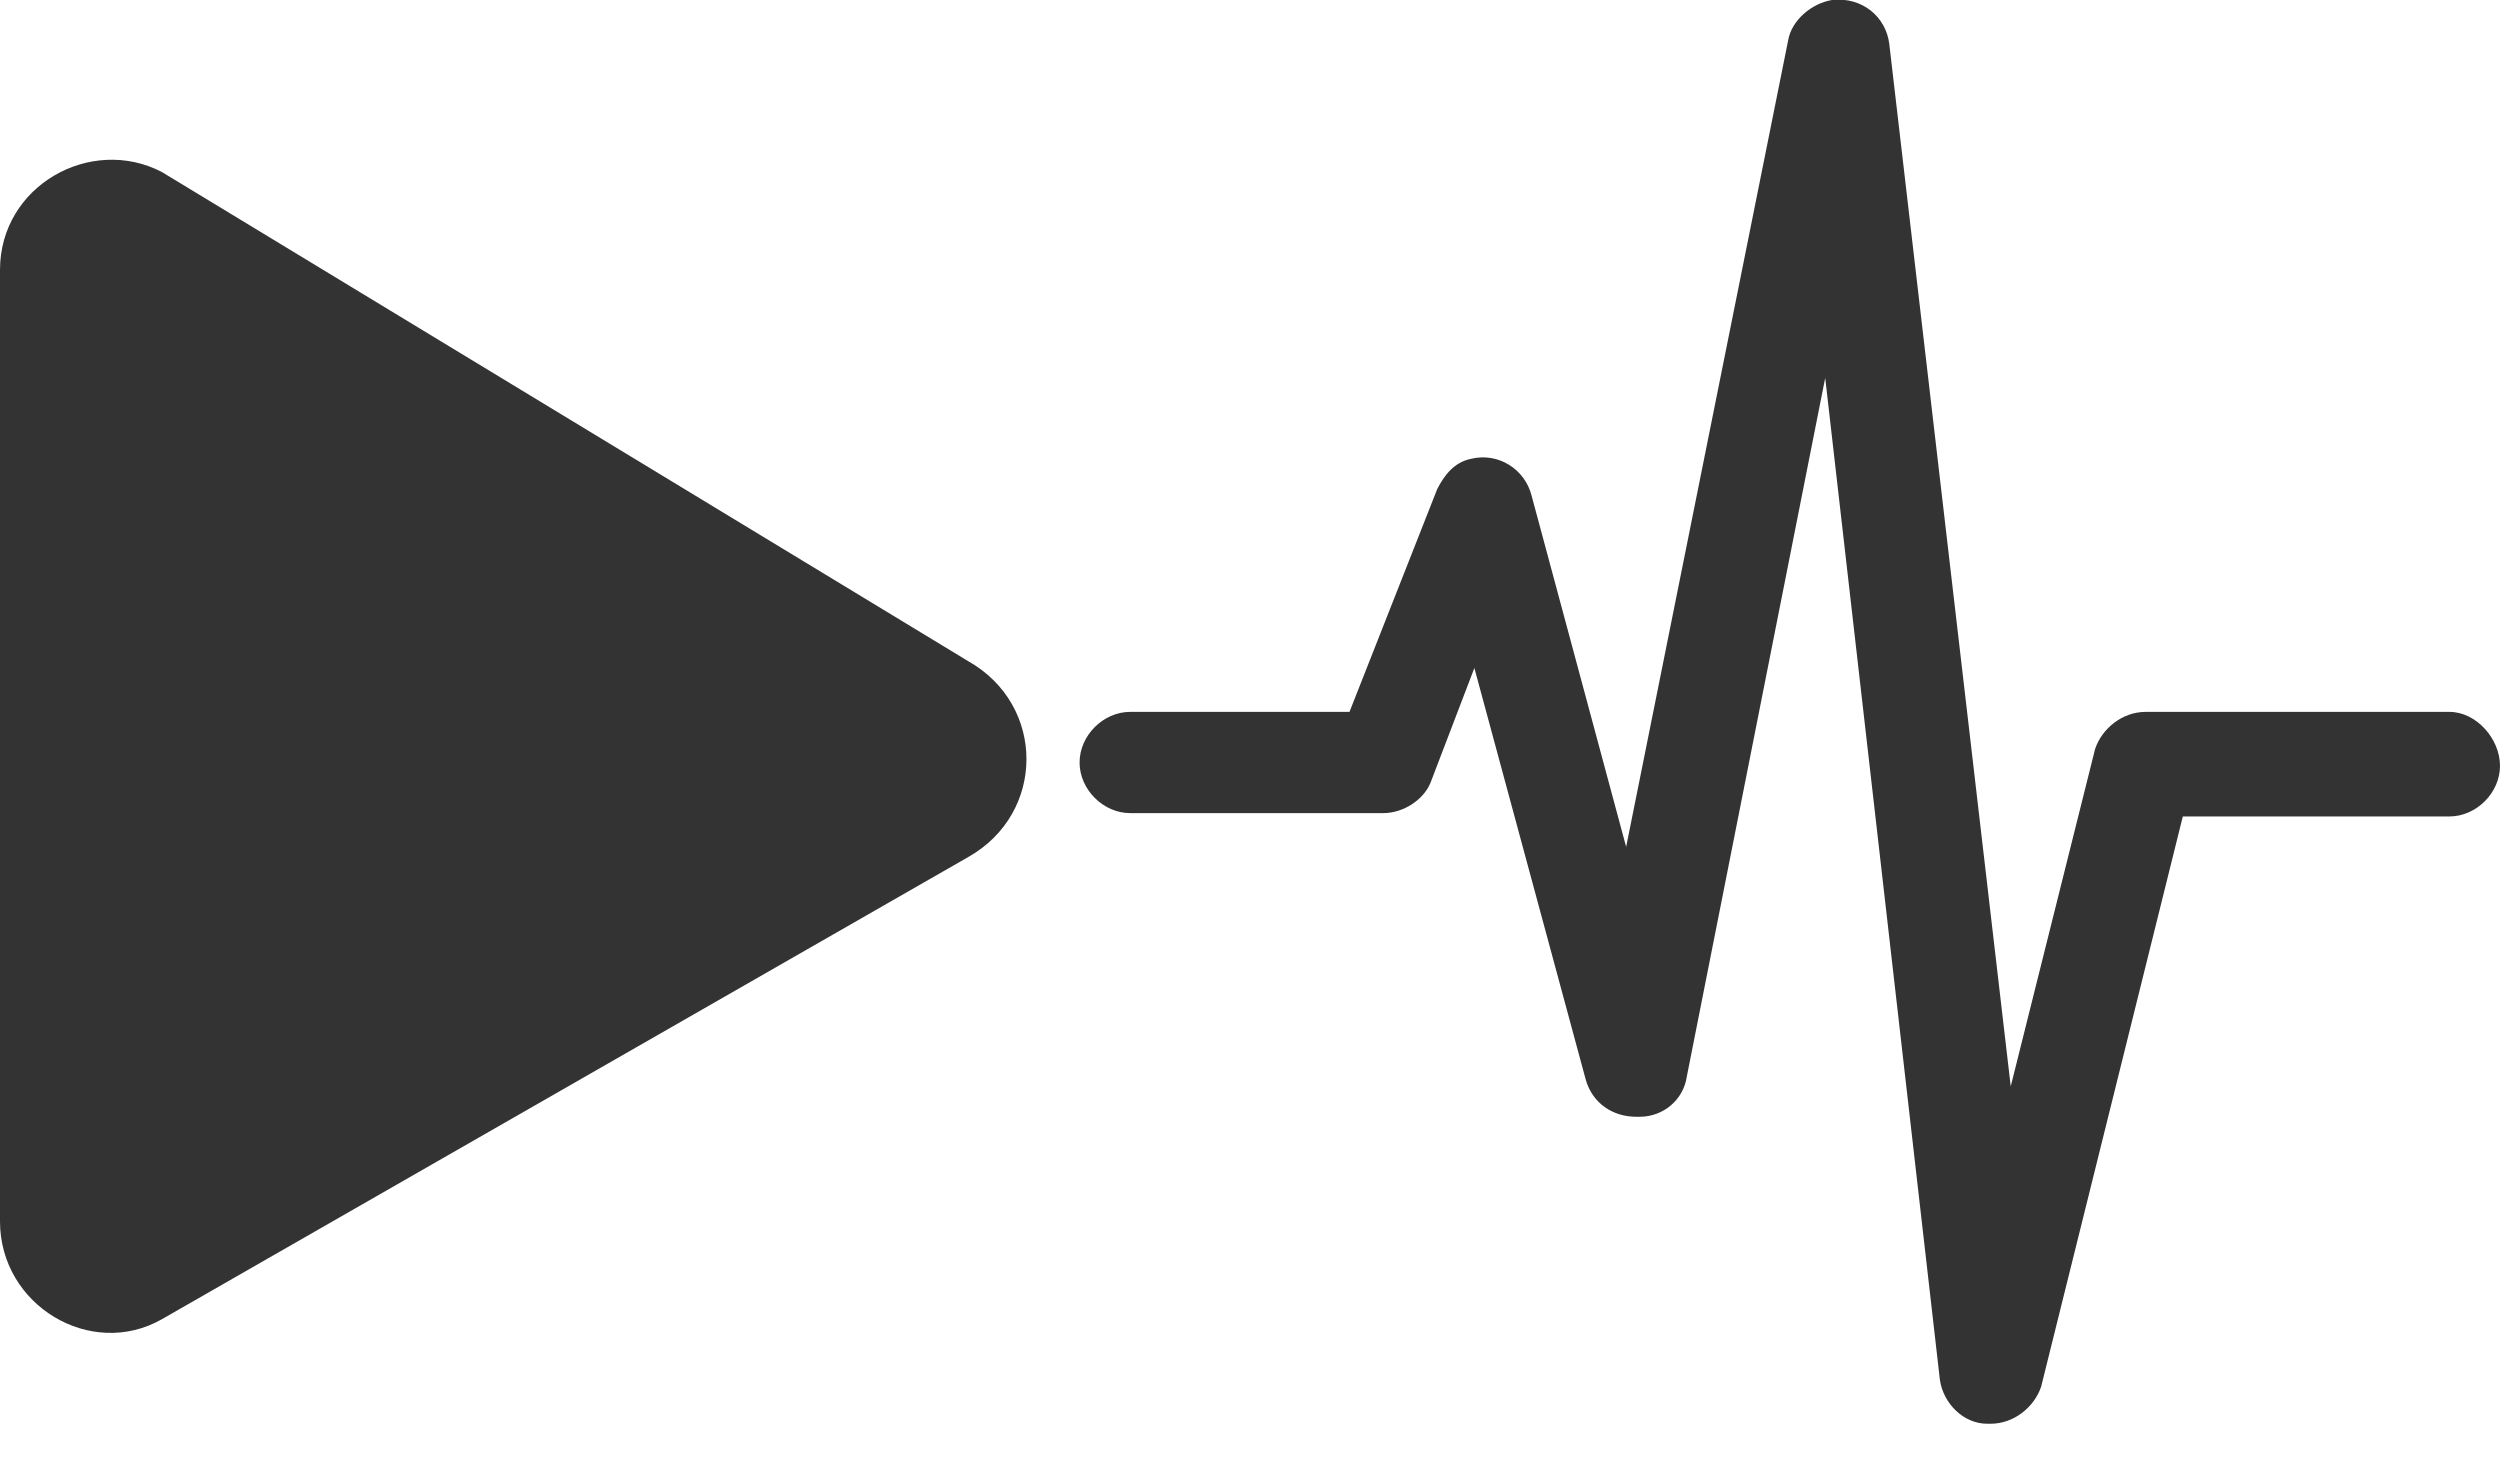 <svg width="24" height="14" viewBox="0 0 24 14" fill="none" xmlns="http://www.w3.org/2000/svg">
<g clip-path="url(#clip0_412_656)">
<path d="M9.296 8.227L1.555 12.664C0.874 13.053 0 12.534 0 11.725V2.591C0 1.781 0.874 1.296 1.555 1.652L9.296 6.348C10.04 6.769 10.04 7.806 9.296 8.227Z" fill="#333333"/>
<path d="M23.514 6.834H20.599C20.372 6.834 20.178 6.996 20.113 7.19L19.303 10.429L18.137 0.421C18.105 0.162 17.878 -0.032 17.587 6.83218e-06C17.393 0.032 17.198 0.194 17.166 0.389L15.611 8.13L14.704 4.761C14.64 4.502 14.38 4.34 14.121 4.405C13.959 4.437 13.862 4.567 13.797 4.696L12.955 6.834H10.85C10.591 6.834 10.364 7.061 10.364 7.32C10.364 7.579 10.591 7.806 10.85 7.806H13.279C13.474 7.806 13.668 7.676 13.733 7.514L14.154 6.413L15.223 10.364C15.287 10.591 15.482 10.721 15.708 10.721H15.741C15.967 10.721 16.162 10.559 16.194 10.332L17.522 3.628L18.623 13.247C18.656 13.474 18.85 13.668 19.077 13.668H19.109C19.336 13.668 19.53 13.506 19.595 13.312L20.955 7.838H23.514C23.773 7.838 24 7.611 24 7.352C24 7.093 23.773 6.834 23.514 6.834Z" fill="#333333"/>
</g>
<defs>
<clipPath id="clip0_412_656">
<rect width="24" height="13.668" fill="white"/>
</clipPath>
</defs>
</svg>
